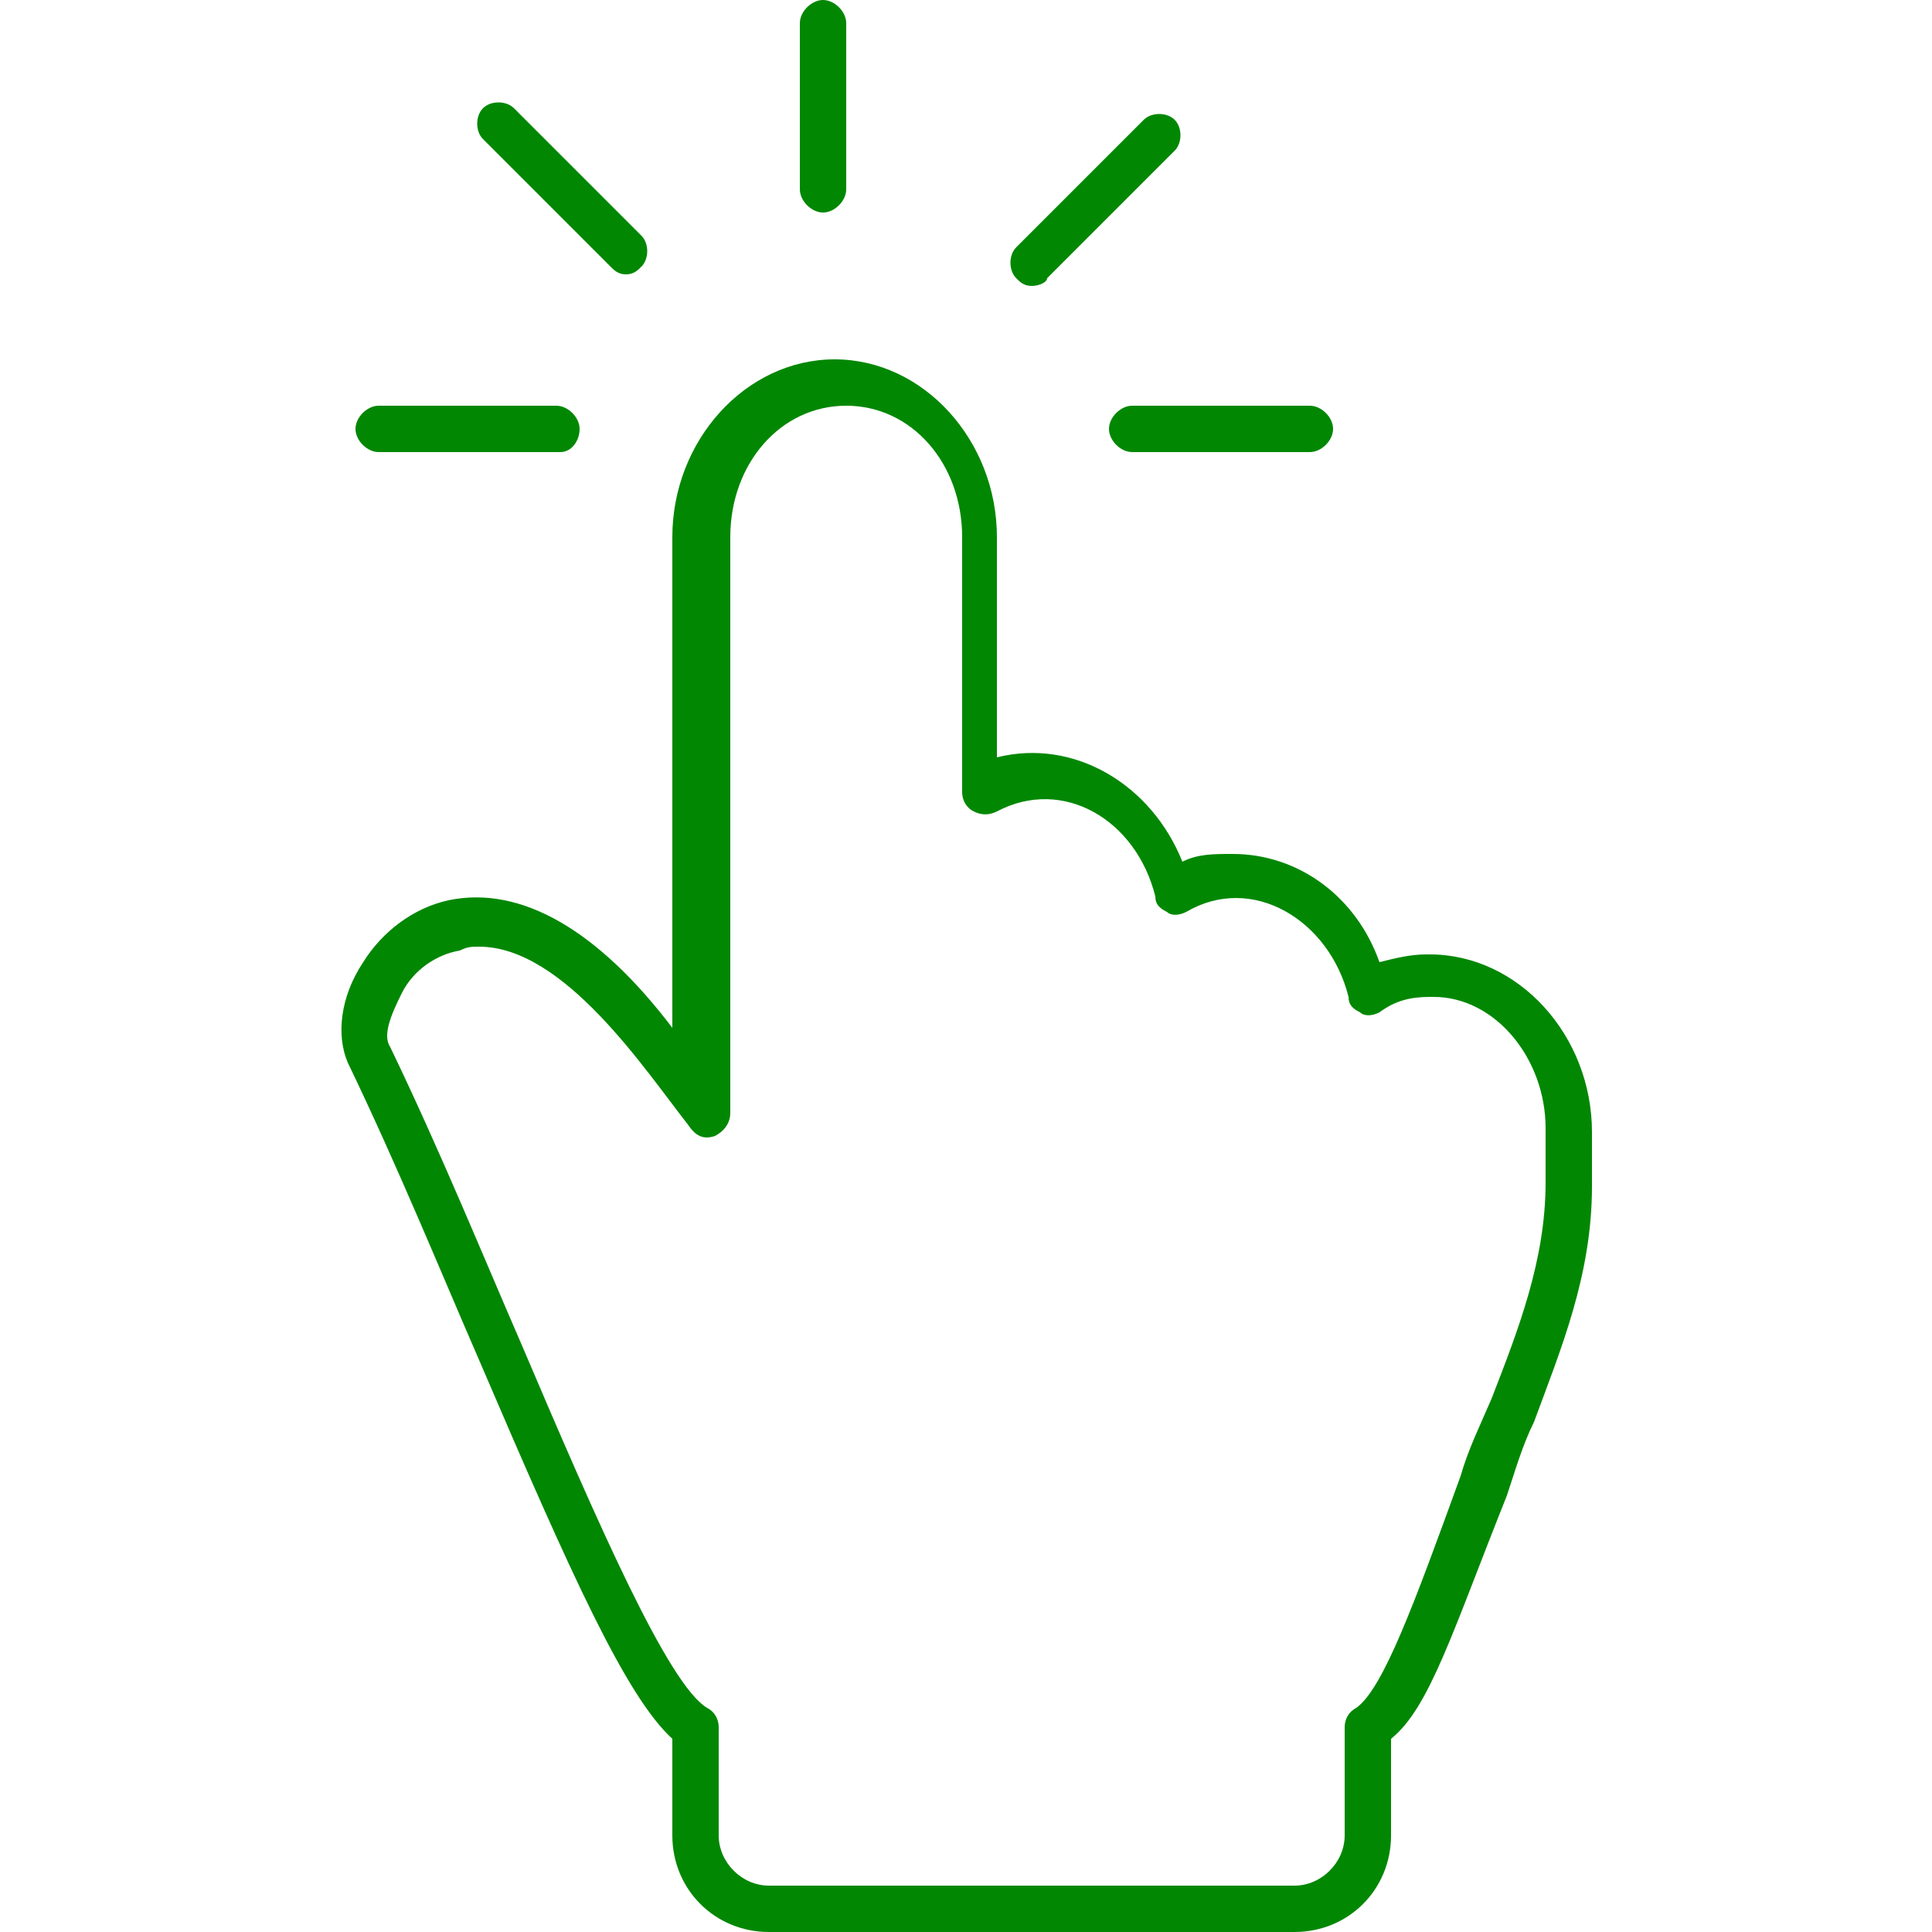 <?xml version="1.0" encoding="utf-8"?>
<!-- Generator: $$$/GeneralStr/196=Adobe Illustrator 27.6.0, SVG Export Plug-In . SVG Version: 6.00 Build 0)  -->
<svg version="1.1" id="Livello_1" xmlns="http://www.w3.org/2000/svg" xmlns:xlink="http://www.w3.org/1999/xlink" x="0px" y="0px"
	 viewBox="0 0 50 50" style="enable-background:new 0 0 50 50;" xml:space="preserve">
<style type="text/css">
	.st0{fill:#028703;}
</style>
<path class="st0" d="M33.5,50H19.9c-1.4,0-2.5-1.1-2.5-2.5v-2.5c-1.2-1.1-2.6-4.2-5-9.8c-1-2.3-2.1-5-3.4-7.7
	c-0.3-0.7-0.2-1.7,0.4-2.6c0.5-0.8,1.3-1.4,2.2-1.6c1.9-0.4,3.9,0.8,5.8,3.3V13.9c0-2.5,1.9-4.6,4.2-4.6s4.2,2.1,4.2,4.6v5.7
	c2-0.5,4,0.7,4.8,2.7c0.4-0.2,0.8-0.2,1.3-0.2c1.7,0,3.2,1.1,3.8,2.8c0.4-0.1,0.8-0.2,1.2-0.2c0,0,0.1,0,0.1,0
	c2.3,0,4.2,2.1,4.2,4.6v1.4c0,2.3-0.8,4.2-1.5,6.1c-0.3,0.6-0.5,1.3-0.7,1.9C37.6,42.2,37,44.2,36,45v2.5C36,48.9,34.9,50,33.5,50z
	 M12.4,24.5c-0.2,0-0.3,0-0.5,0.1c-0.6,0.1-1.2,0.5-1.5,1.1c-0.3,0.6-0.5,1.1-0.3,1.4c1.3,2.7,2.4,5.4,3.4,7.7
	c2,4.7,3.8,8.8,4.8,9.4c0.2,0.1,0.3,0.3,0.3,0.5v2.8c0,0.7,0.6,1.3,1.3,1.3h13.6c0.7,0,1.3-0.6,1.3-1.3v-2.8c0-0.2,0.1-0.4,0.3-0.5
	c0.7-0.5,1.5-2.7,2.7-6c0.2-0.7,0.5-1.3,0.8-2c0.7-1.8,1.4-3.6,1.4-5.6v-1.4c0-1.8-1.3-3.4-2.9-3.4c0,0-0.1,0-0.1,0
	c-0.5,0-0.9,0.1-1.3,0.4c-0.2,0.1-0.4,0.1-0.5,0c-0.2-0.1-0.3-0.2-0.3-0.4c-0.5-2-2.5-3.2-4.2-2.2c-0.2,0.1-0.4,0.1-0.5,0
	c-0.2-0.1-0.3-0.2-0.3-0.4c-0.5-2-2.4-3.1-4.1-2.2c-0.2,0.1-0.4,0.1-0.6,0c-0.2-0.1-0.3-0.3-0.3-0.5v-6.6c0-1.9-1.3-3.4-3-3.4
	c-1.7,0-3,1.5-3,3.4v14.9c0,0.3-0.2,0.5-0.4,0.6c-0.3,0.1-0.5,0-0.7-0.3C16.7,27.7,14.6,24.5,12.4,24.5z"/>
<path class="st0" d="M14.5,11.7H9.8c-0.3,0-0.6-0.3-0.6-0.6s0.3-0.6,0.6-0.6h4.6c0.3,0,0.6,0.3,0.6,0.6S14.8,11.7,14.5,11.7z"/>
<path class="st0" d="M16.2,7.1c-0.2,0-0.3-0.1-0.4-0.2l-3.3-3.3c-0.2-0.2-0.2-0.6,0-0.8c0.2-0.2,0.6-0.2,0.8,0l3.3,3.3
	c0.2,0.2,0.2,0.6,0,0.8C16.5,7,16.4,7.1,16.2,7.1z"/>
<path class="st0" d="M33.9,11.7h-4.6c-0.3,0-0.6-0.3-0.6-0.6s0.3-0.6,0.6-0.6h4.6c0.3,0,0.6,0.3,0.6,0.6S34.2,11.7,33.9,11.7z"/>
<path class="st0" d="M26.7,7.4c-0.2,0-0.3-0.1-0.4-0.2c-0.2-0.2-0.2-0.6,0-0.8l3.3-3.3c0.2-0.2,0.6-0.2,0.8,0c0.2,0.2,0.2,0.6,0,0.8
	l-3.3,3.3C27.1,7.3,26.9,7.4,26.7,7.4z"/>
<path class="st0" d="M21.3,5.5c-0.3,0-0.6-0.3-0.6-0.6V0.6c0-0.3,0.3-0.6,0.6-0.6c0.3,0,0.6,0.3,0.6,0.6v4.3
	C21.9,5.2,21.6,5.5,21.3,5.5z"/>
</svg>
